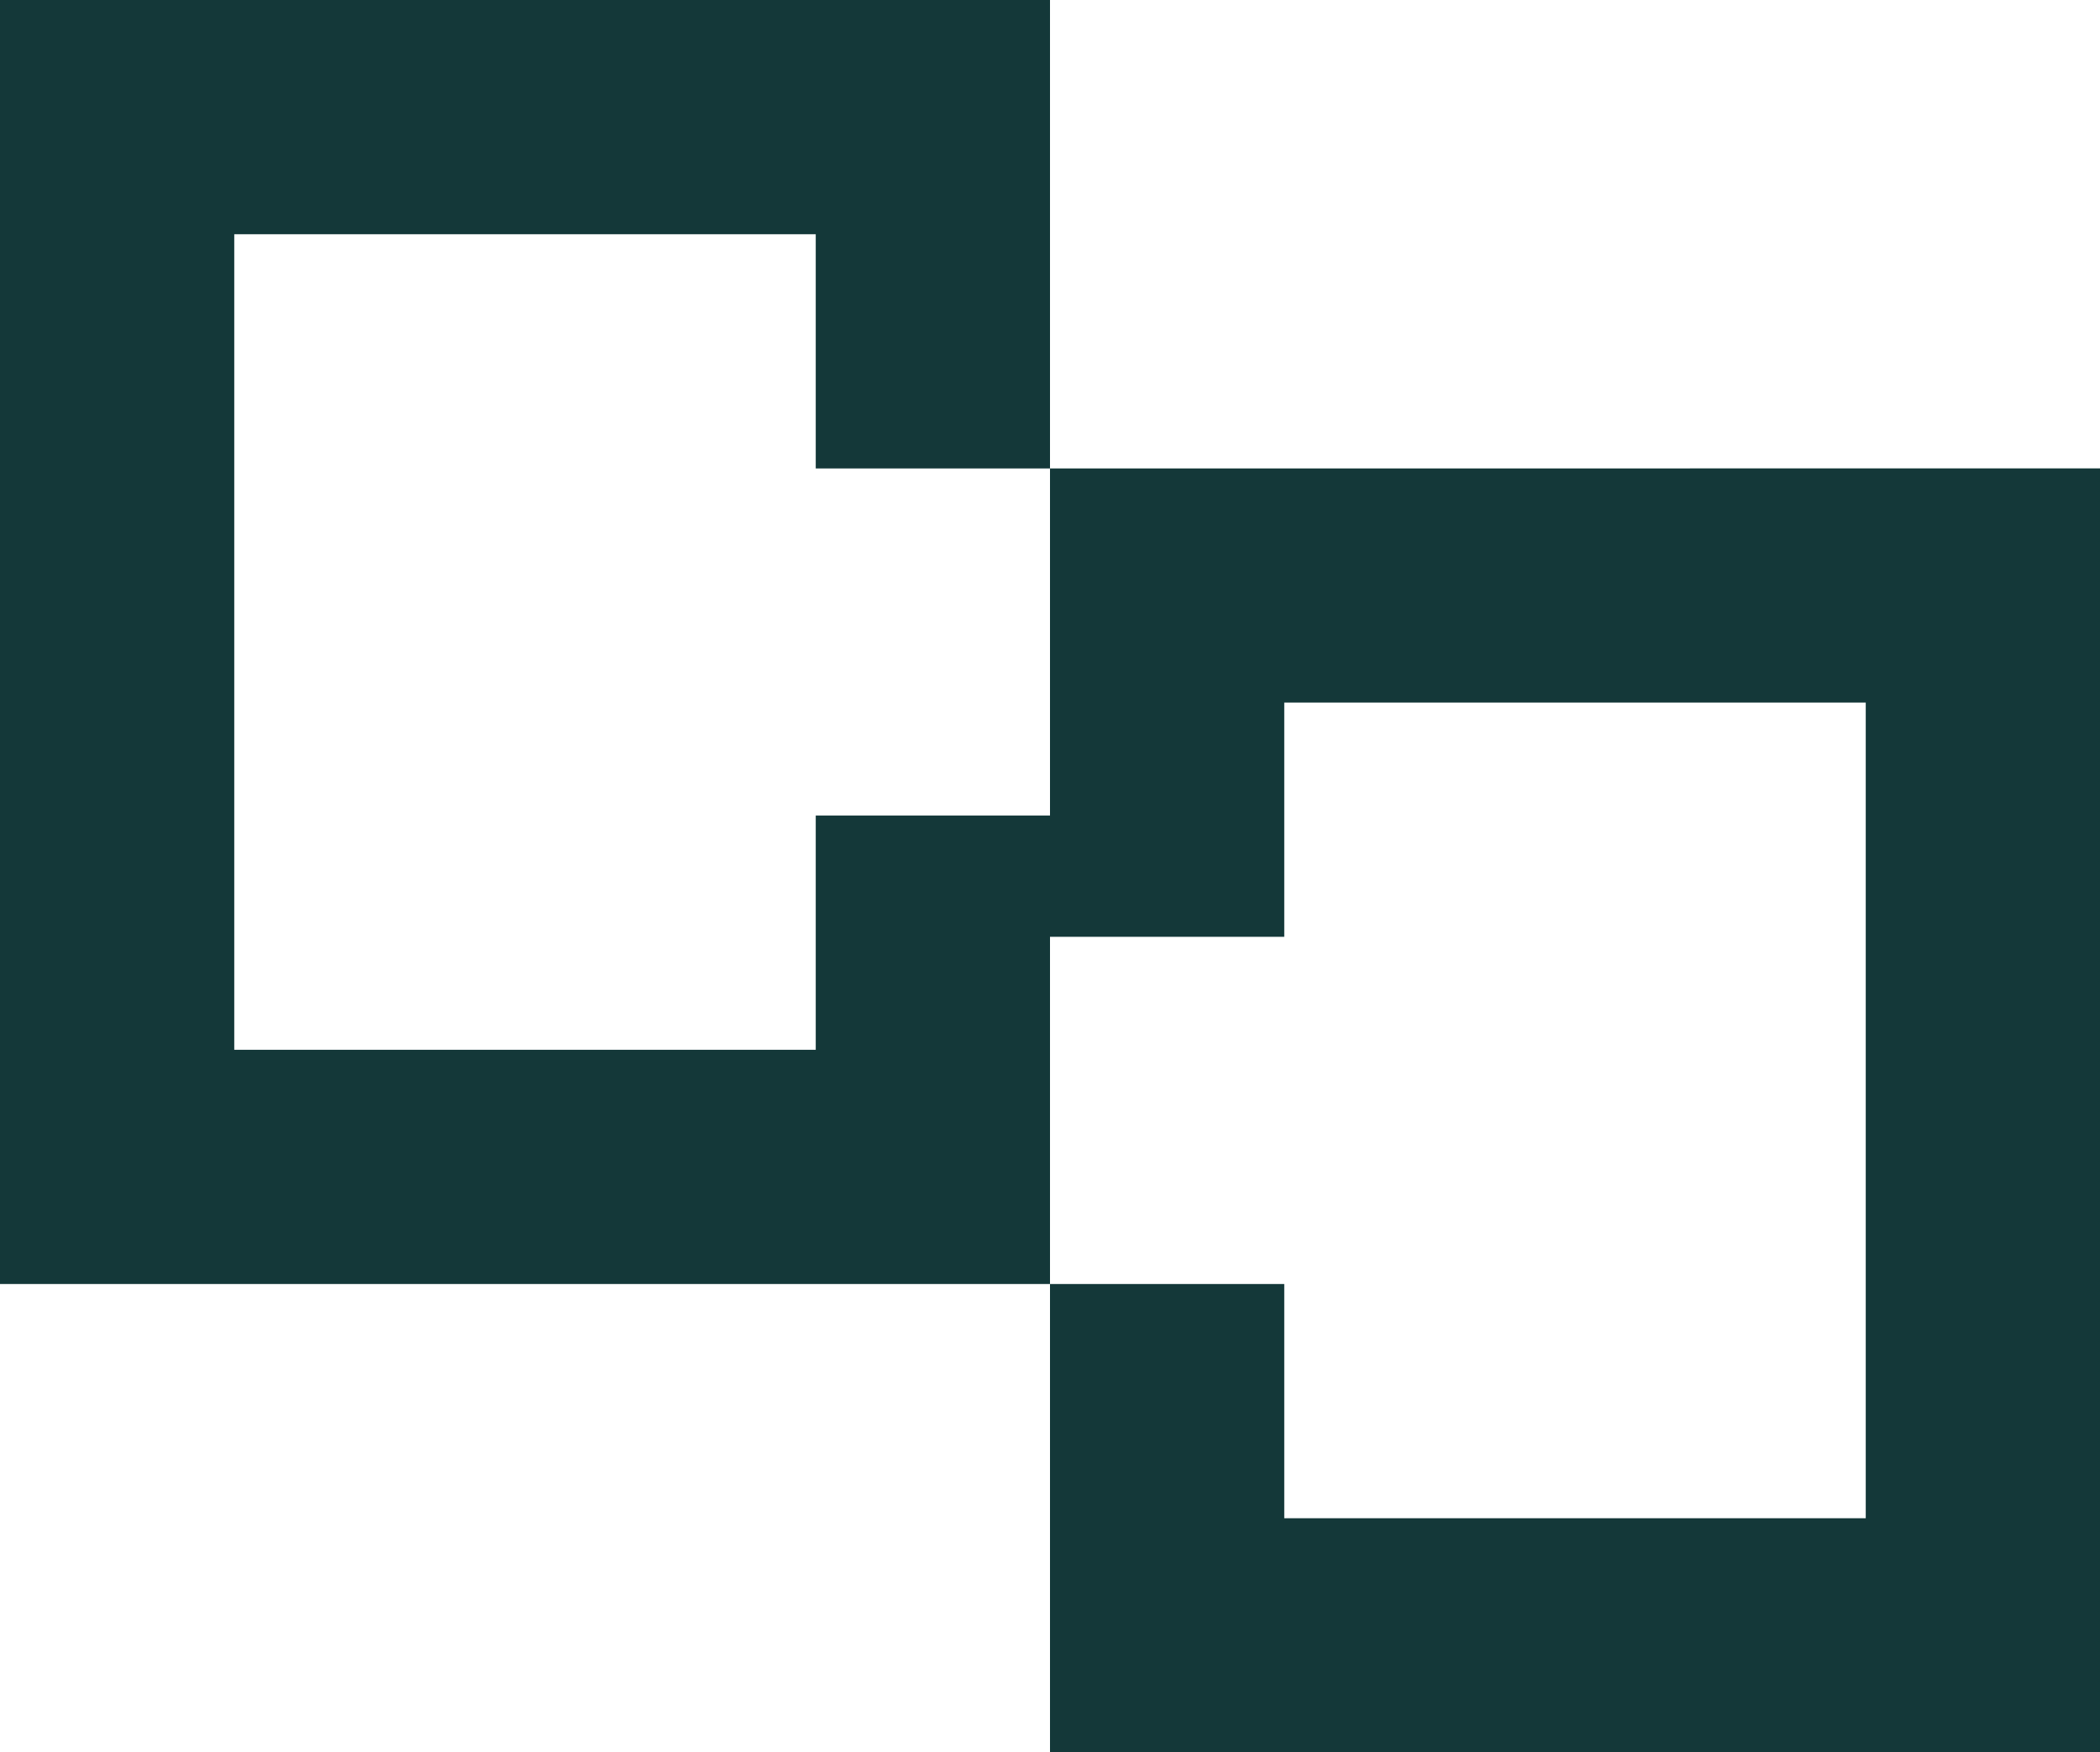 <?xml version="1.0" encoding="UTF-8"?>
<!DOCTYPE svg PUBLIC "-//W3C//DTD SVG 1.1//EN" "http://www.w3.org/Graphics/SVG/1.1/DTD/svg11.dtd">
<svg version="1.1" xmlns="http://www.w3.org/2000/svg" xmlns:xlink="http://www.w3.org/1999/xlink" x="0" y="0" width="59.22" height="49.424" viewBox="0, 0, 296.1, 247.12">
  <g id="Layer_1">
    <path d="M0,0 L0,181.07 L148.05,181.07 L148.05,115.01 L115.02,115.01 L115.02,148.04 L33.03,148.04 L33.03,33.03 L115.02,33.03 L115.02,66.06 L148.05,66.06 L148.05,0 L0,0 z" fill="#143839"/>
    <path d="M296.1,66.05 L296.1,247.12 L148.05,247.12 L148.05,181.07 L181.08,181.07 L181.08,214.1 L263.07,214.1 L263.07,99.08 L181.08,99.08 L181.08,132.11 L148.05,132.11 L148.05,66.06 L296.1,66.05 z" fill="#143839"/>
  </g>
</svg>
